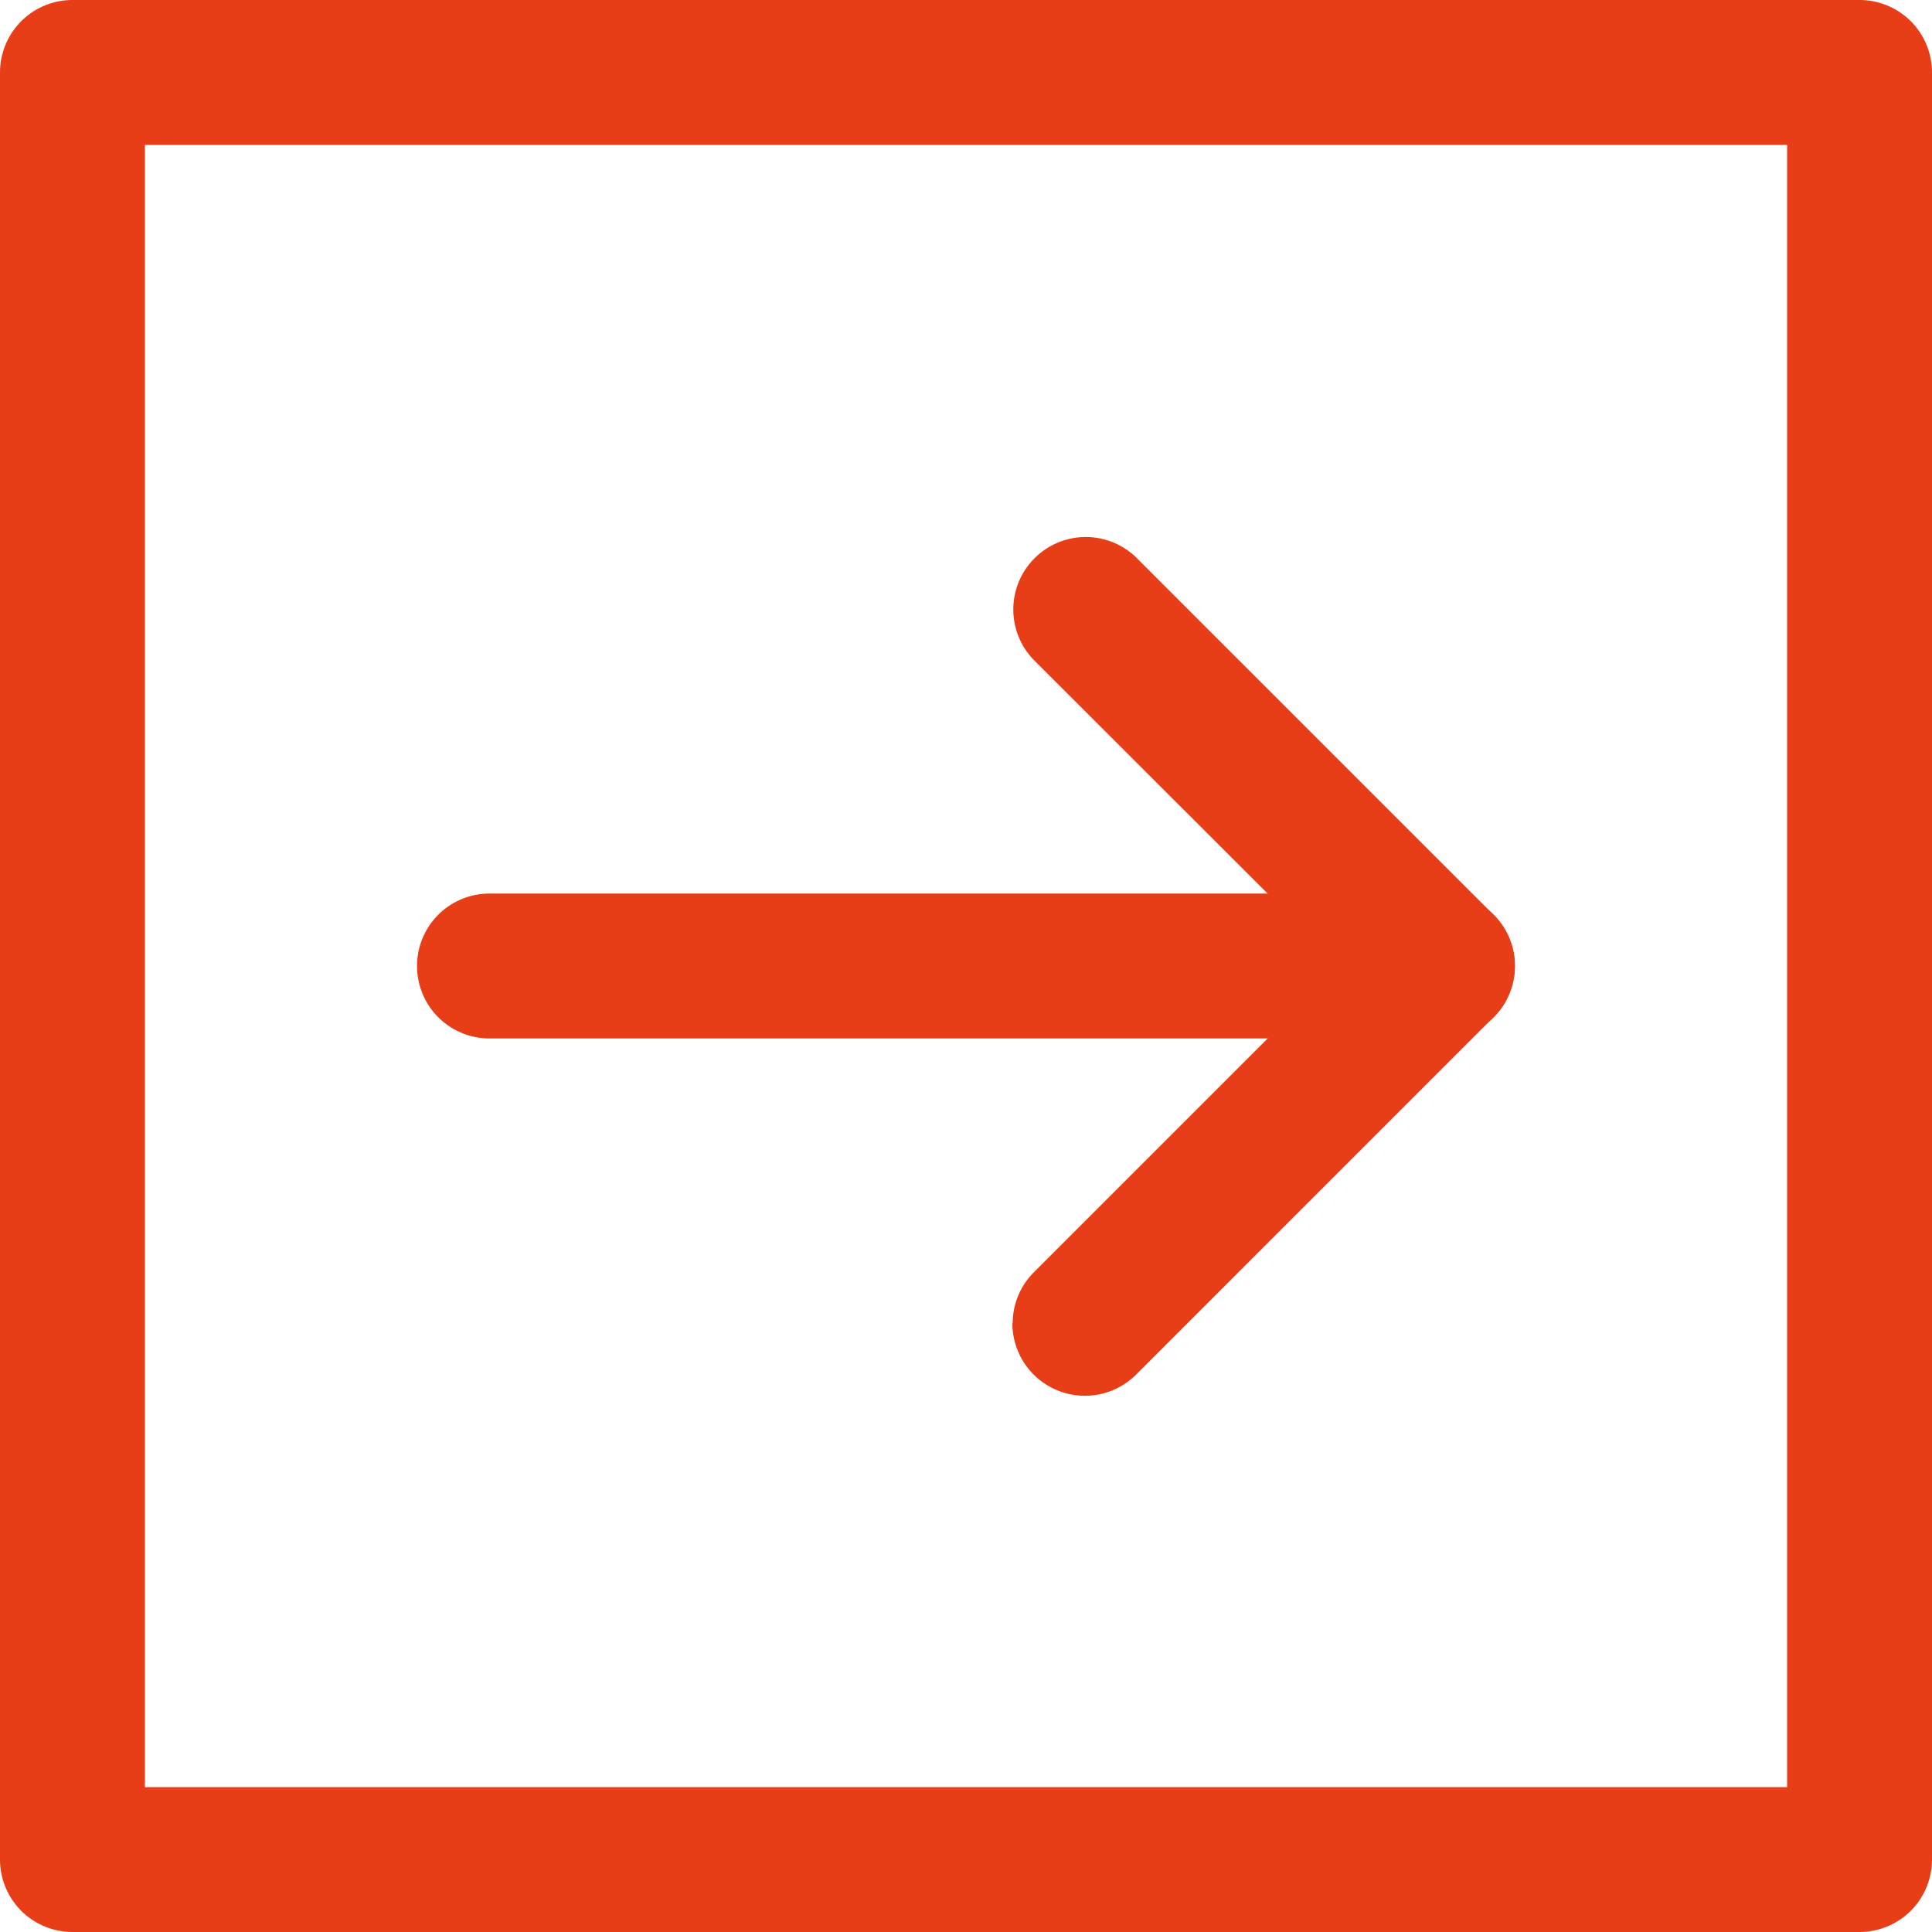 <svg xmlns="http://www.w3.org/2000/svg" width="20" height="20" viewBox="0 0 20 20">
  <g id="组_723" data-name="组 723" transform="translate(22 -2) rotate(90)">
    <g id="组_656" data-name="组 656">
      <path id="路径_5078" data-name="路径 5078" d="M21.25,22H2.75A.75.75,0,0,1,2,21.25V2.75A.75.75,0,0,1,2.75,2h18.5a.75.75,0,0,1,.75.75v18.5A.75.75,0,0,1,21.25,22ZM3.5,20.5h17V3.5H3.5Z" fill="#e83e17"/>
    </g>
    <g id="组_658" data-name="组 658">
      <path id="路径_5079" data-name="路径 5079" d="M15.7,11.517a.748.748,0,0,1-.53-.22L12,8.127,8.83,11.3a.75.75,0,0,1-1.06-1.061l3.7-3.7a.749.749,0,0,1,1.06,0l3.7,3.7a.751.751,0,0,1-.53,1.281Z" fill="#e83e17"/>
    </g>
    <g id="组_659" data-name="组 659">
      <path id="路径_5080" data-name="路径 5080" d="M12,17.683a.75.75,0,0,1-.75-.75V7.067a.75.75,0,0,1,1.5,0v9.866A.75.75,0,0,1,12,17.683Z" fill="#e83e17"/>
    </g>
  </g>
</svg>
